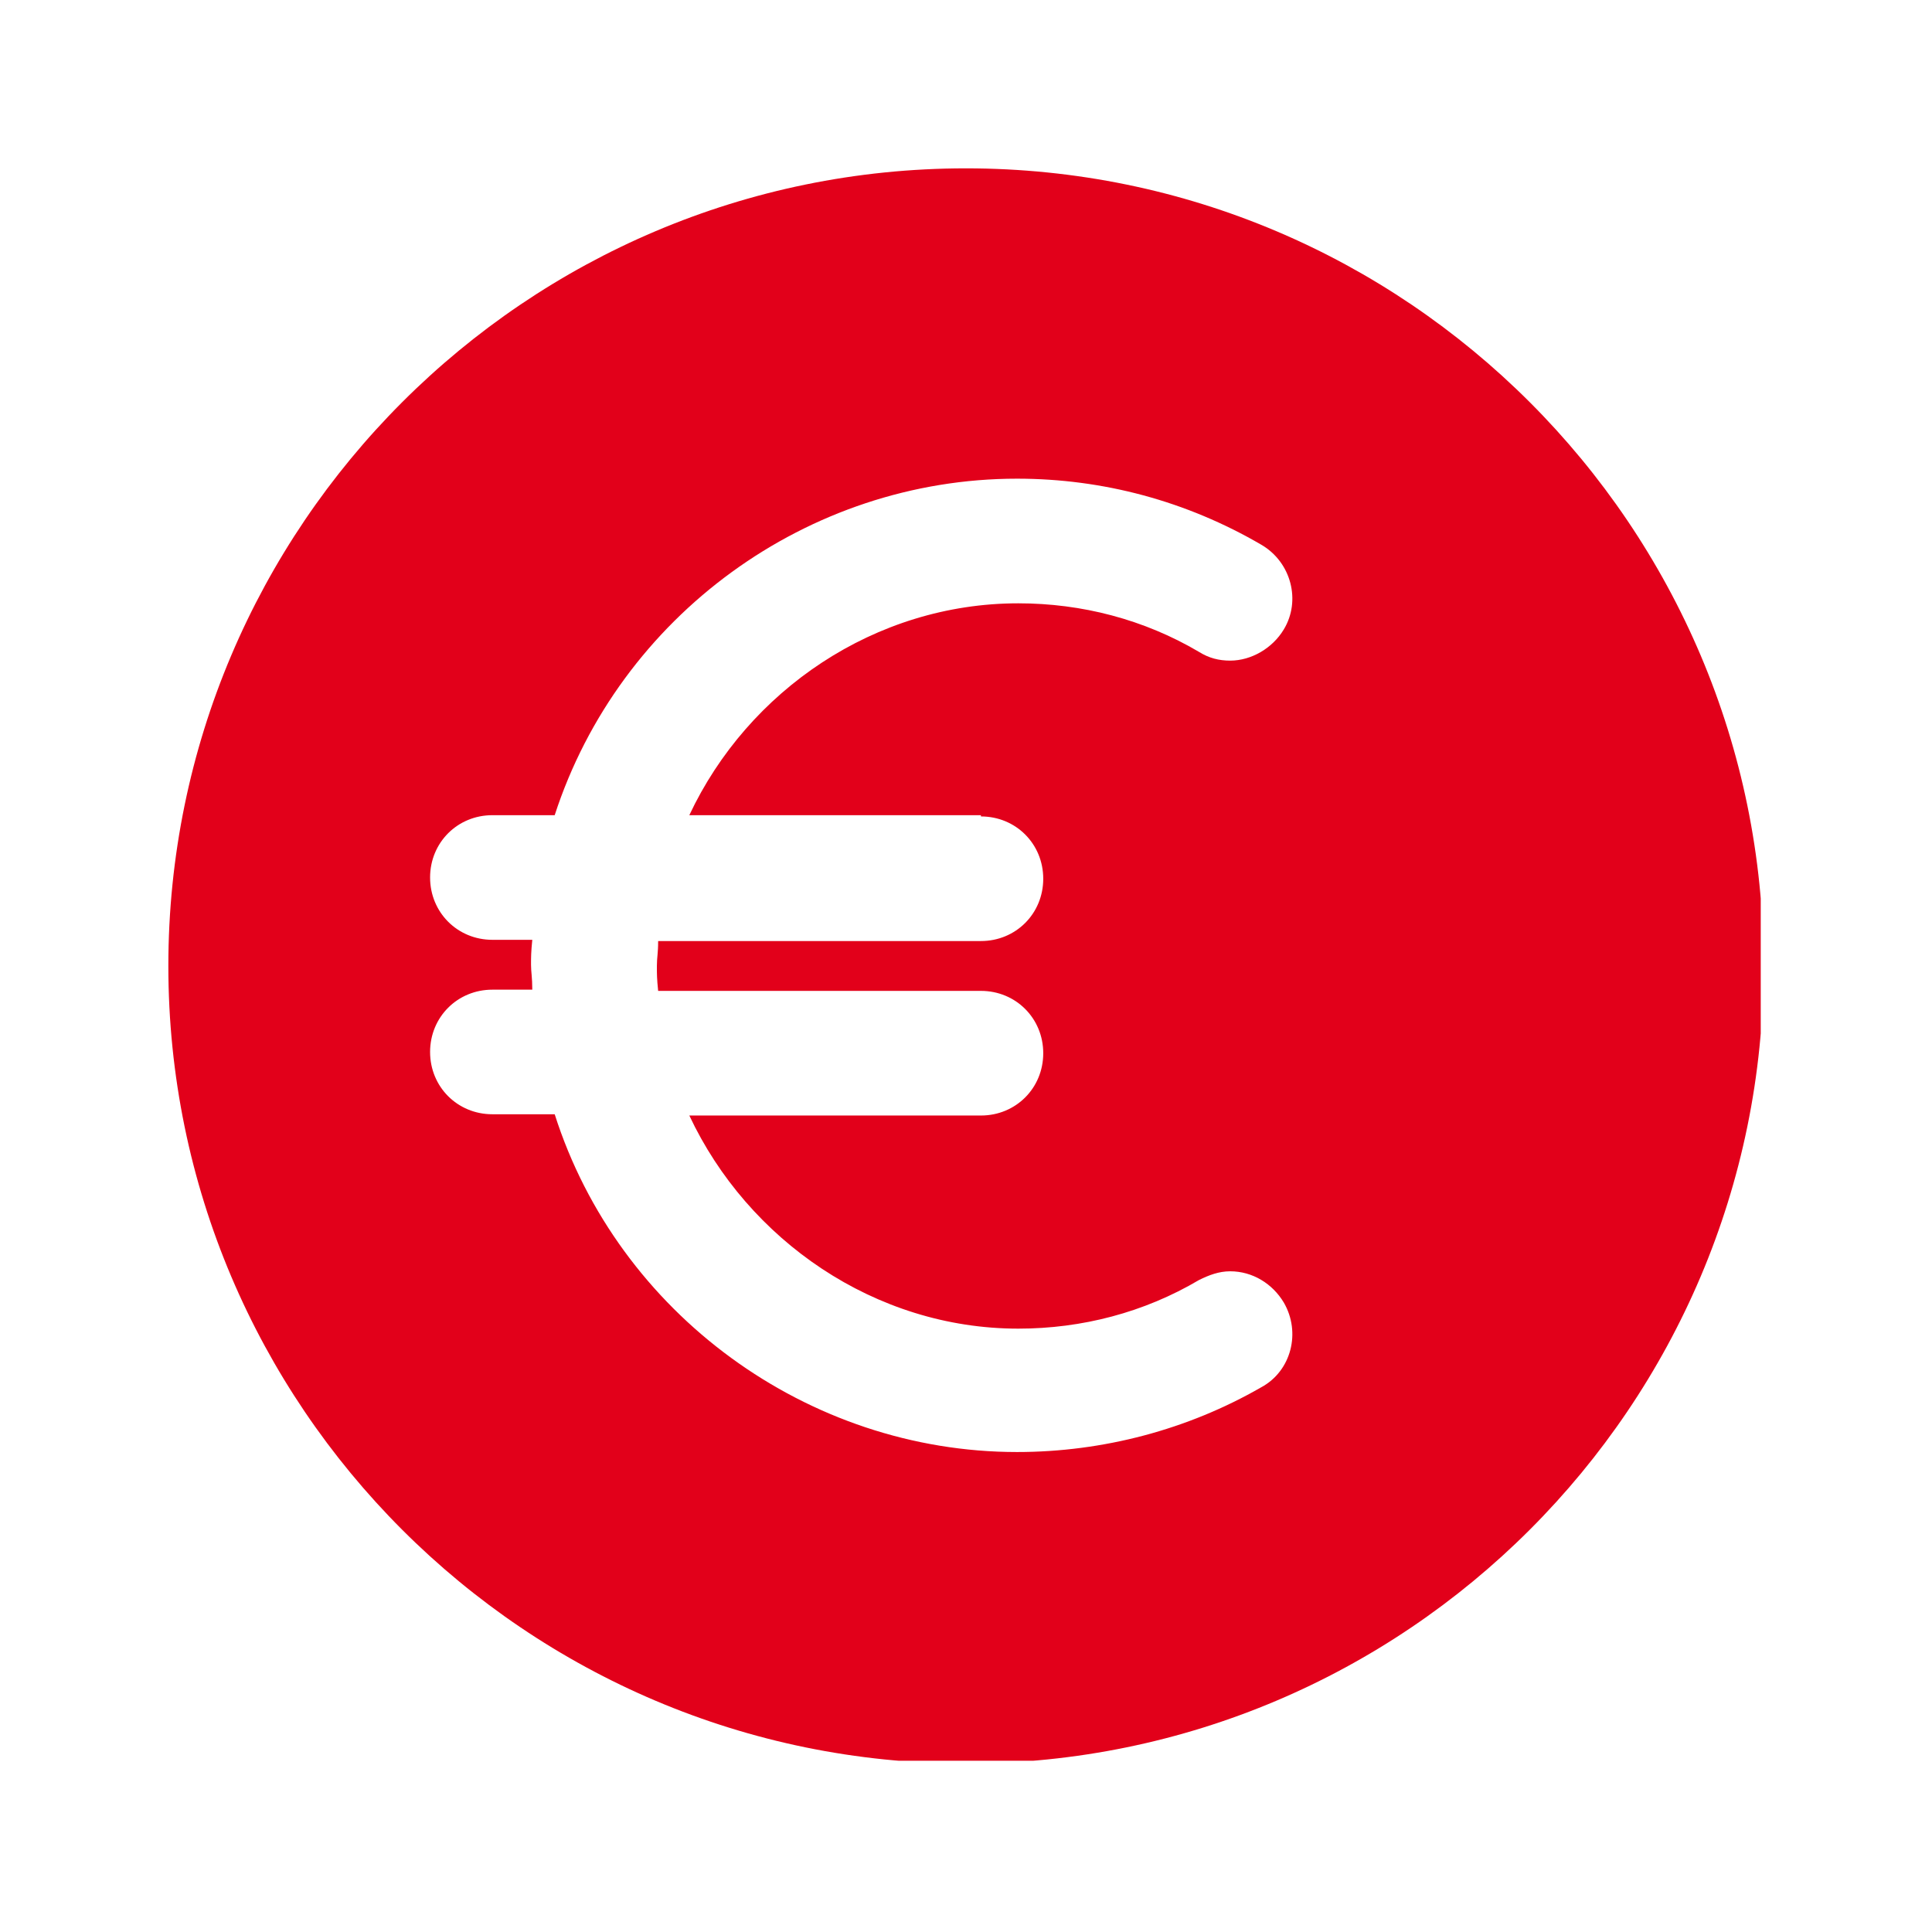 <svg xmlns="http://www.w3.org/2000/svg" xmlns:xlink="http://www.w3.org/1999/xlink" width="256" viewBox="0 0 192 192" height="256" preserveAspectRatio="xMidYMid meet"><defs><clipPath id="ba3c5951a5"><path d="M 16.73 16.73 L 174.98 16.73 L 174.98 174.98 L 16.73 174.98 Z M 16.73 16.73 " clip-rule="nonzero"></path></clipPath></defs><rect x="-19.2" width="230.4" fill="#ffffff" y="-19.2" height="230.4" fill-opacity="1"></rect><rect x="-19.2" width="230.4" fill="#ffffff" y="-19.2" height="230.4" fill-opacity="1"></rect><g clip-path="url(#ba3c5951a5)"><path fill="#e2001a" d="M 95.996 16.73 C 52.277 16.73 16.73 52.277 16.73 95.996 C 16.73 139.719 52.277 175.262 95.996 175.262 C 139.719 175.262 175.262 139.719 175.262 95.996 C 175.262 52.277 139.719 16.73 95.996 16.73 Z M 97.484 81.137 C 100.953 81.137 103.676 83.859 103.676 87.328 C 103.676 90.797 100.953 93.52 97.484 93.52 L 65.406 93.52 C 65.406 94.758 65.281 95.129 65.281 95.996 C 65.281 96.863 65.281 97.234 65.406 98.473 L 97.484 98.473 C 100.953 98.473 103.676 101.199 103.676 104.668 C 103.676 108.137 100.953 110.859 97.484 110.859 L 68.504 110.859 C 74.324 123.246 86.957 132.039 101.199 132.039 C 107.516 132.039 113.707 130.43 119.156 127.207 C 120.148 126.715 121.141 126.34 122.254 126.34 C 124.484 126.34 126.465 127.578 127.578 129.438 C 129.312 132.41 128.324 136.25 125.352 137.859 C 118.043 142.07 109.621 144.301 101.074 144.301 C 80.27 144.301 61.441 130.551 55.125 110.734 L 48.934 110.734 C 45.465 110.734 42.742 108.012 42.742 104.543 C 42.742 101.074 45.465 98.352 48.934 98.352 L 52.898 98.352 C 52.898 97.113 52.773 96.617 52.773 95.875 C 52.773 95.129 52.773 94.637 52.898 93.398 L 48.934 93.398 C 45.465 93.398 42.742 90.672 42.742 87.203 C 42.742 83.734 45.465 81.012 48.934 81.012 L 55.125 81.012 C 61.566 61.195 80.27 47.57 101.074 47.57 C 109.621 47.57 117.918 49.801 125.352 54.137 C 128.324 55.871 129.312 59.707 127.578 62.559 C 126.465 64.414 124.359 65.652 122.254 65.652 C 121.141 65.652 120.148 65.406 119.156 64.785 C 113.707 61.566 107.516 59.957 101.199 59.957 C 86.957 59.957 74.324 68.625 68.504 81.012 L 97.484 81.012 Z M 97.484 81.137 " fill-opacity="1" fill-rule="nonzero"></path></g></svg>